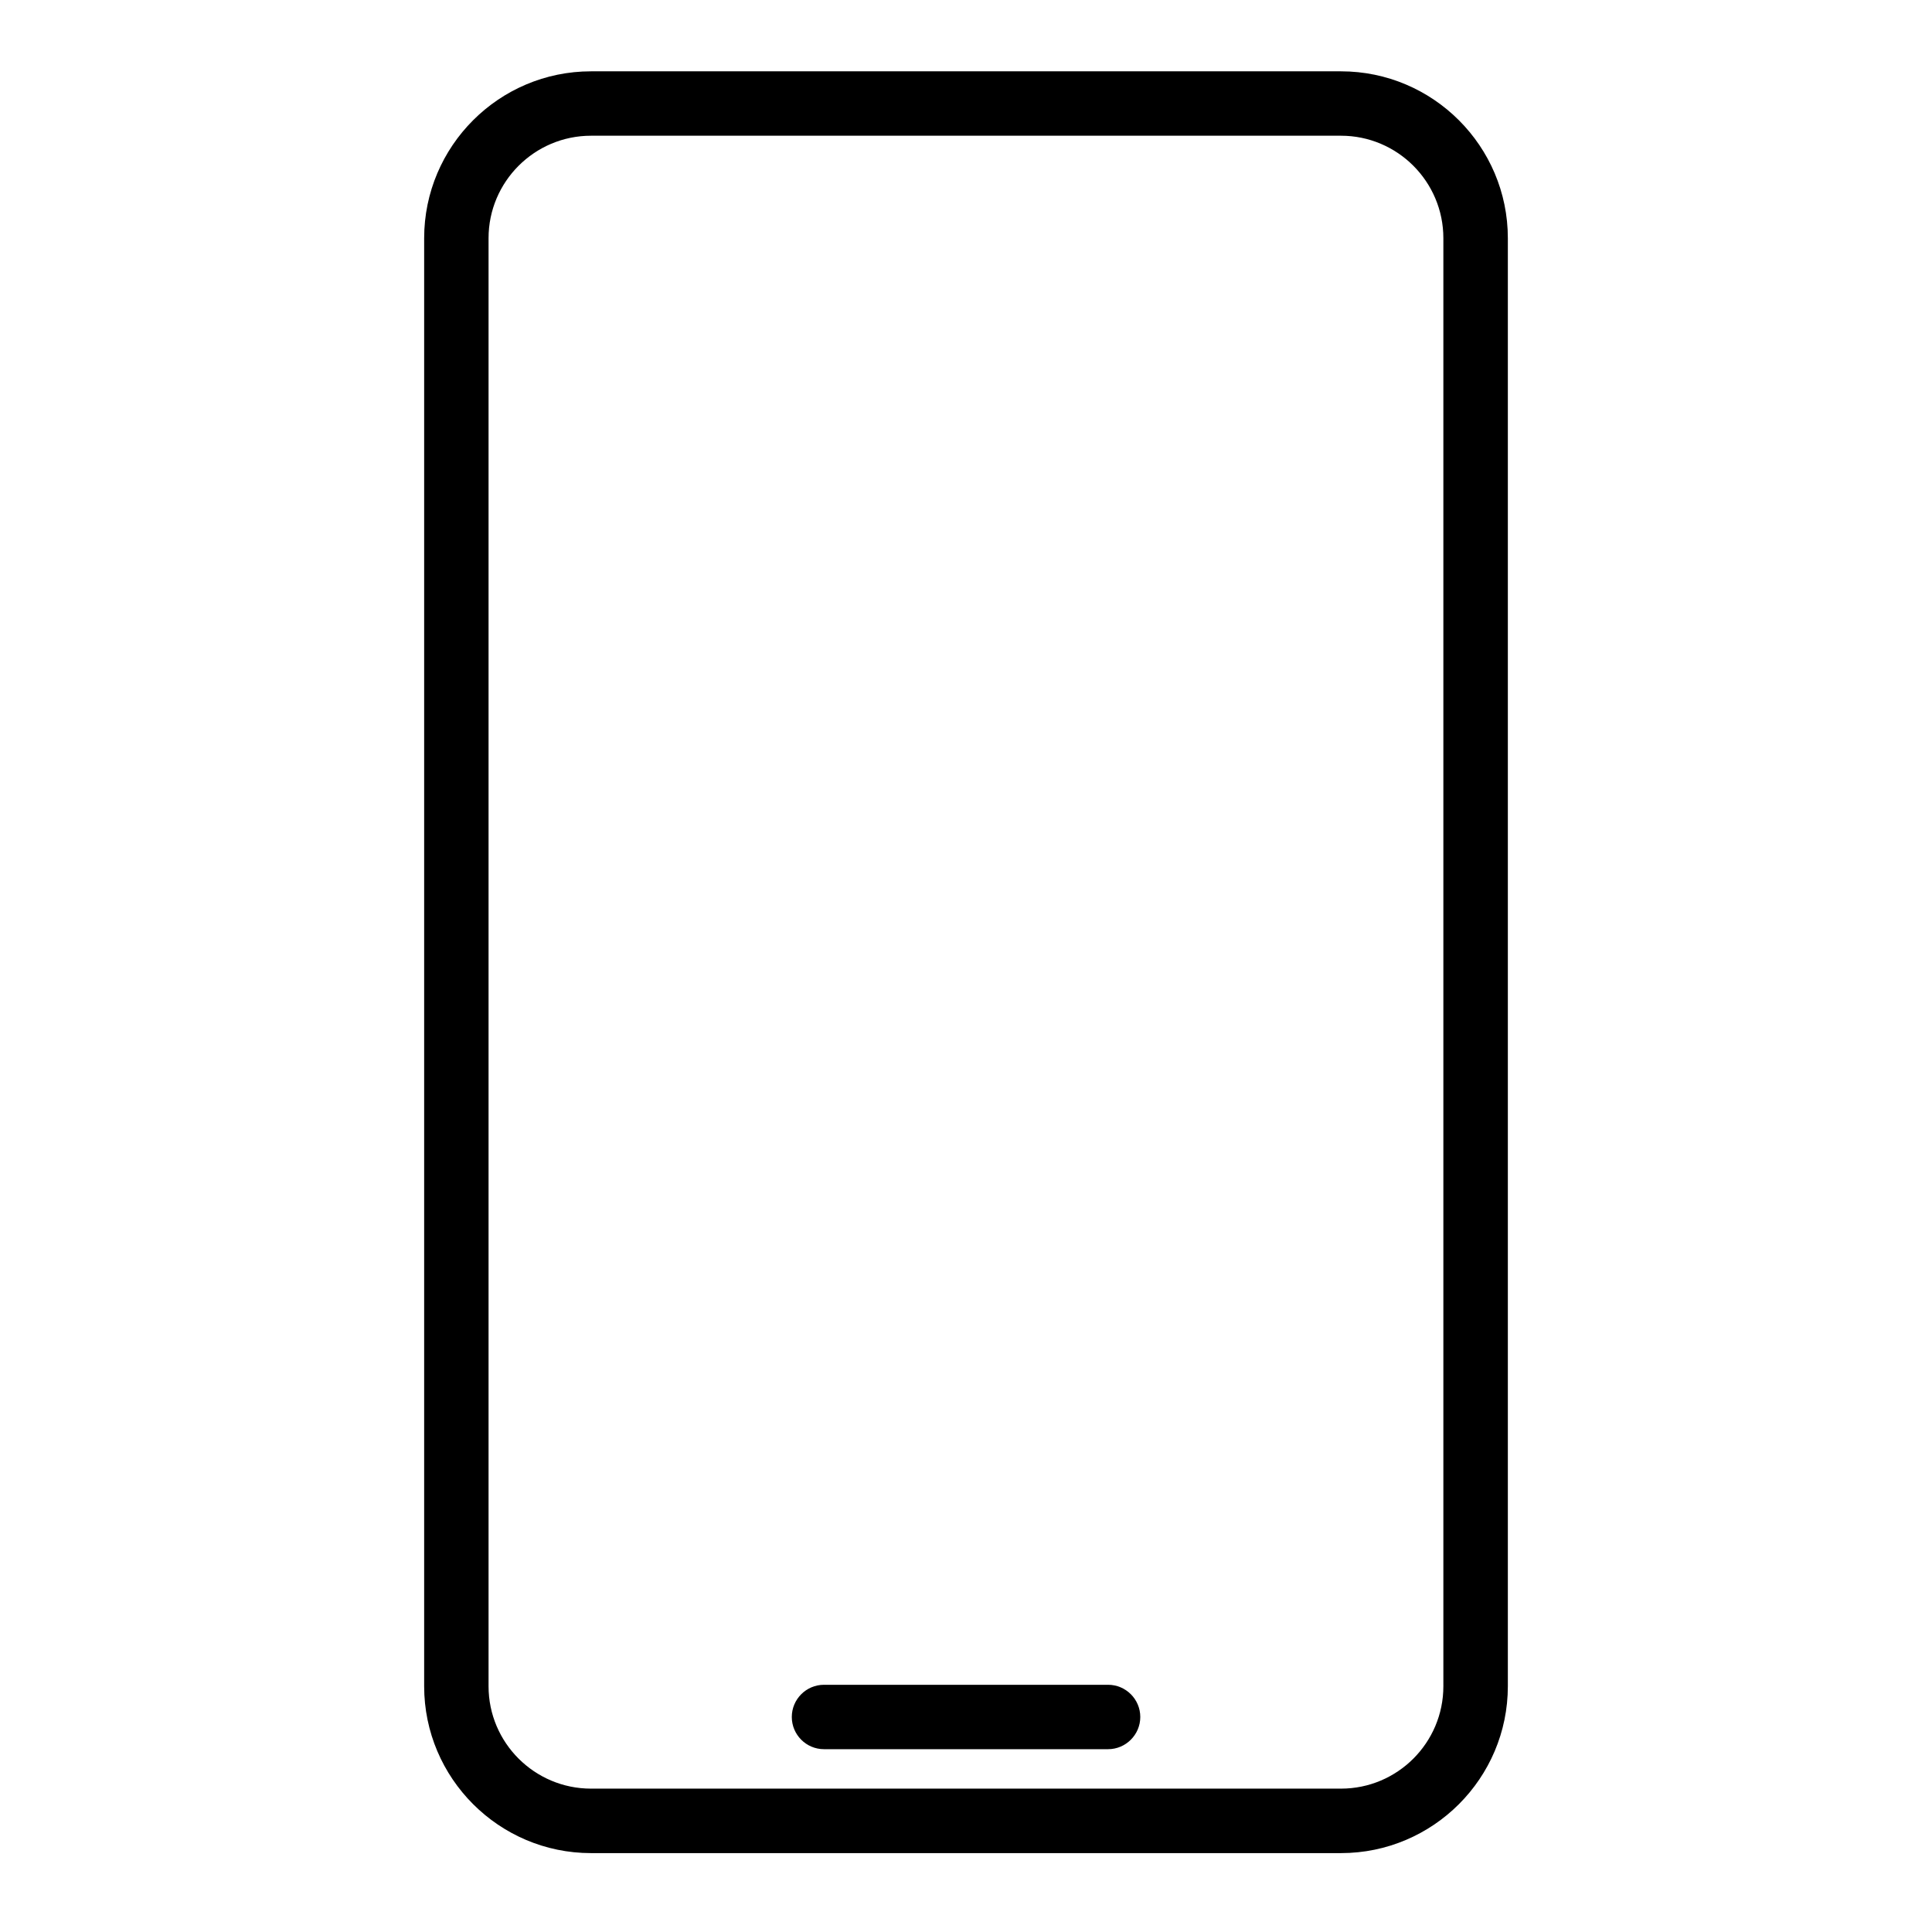 <svg xmlns="http://www.w3.org/2000/svg" xmlns:xlink="http://www.w3.org/1999/xlink" id="Ebene_1" x="0px" y="0px" viewBox="0 0 24 24" style="enable-background:new 0 0 24 24;" xml:space="preserve"><path d="M16.658,23.02H7.342c-1.143,0-2.073-0.931-2.073-2.073V2.959c0-1.143,0.93-2.073,2.073-2.073h9.316 c1.143,0,2.073,0.93,2.073,2.073v17.988C18.731,22.09,17.801,23.02,16.658,23.02z M7.342,1.686c-0.702,0-1.273,0.571-1.273,1.273 v17.988c0,0.702,0.571,1.272,1.273,1.272h9.316c0.702,0,1.272-0.57,1.272-1.272V2.959c0-0.702-0.57-1.273-1.272-1.273 C16.658,1.686,7.342,1.686,7.342,1.686z"></path><path d="M13.765,21.729h-3.529c-0.221,0-0.4-0.18-0.4-0.4s0.179-0.4,0.4-0.4h3.529c0.221,0,0.4,0.18,0.4,0.4 S13.985,21.729,13.765,21.729z"></path></svg>
